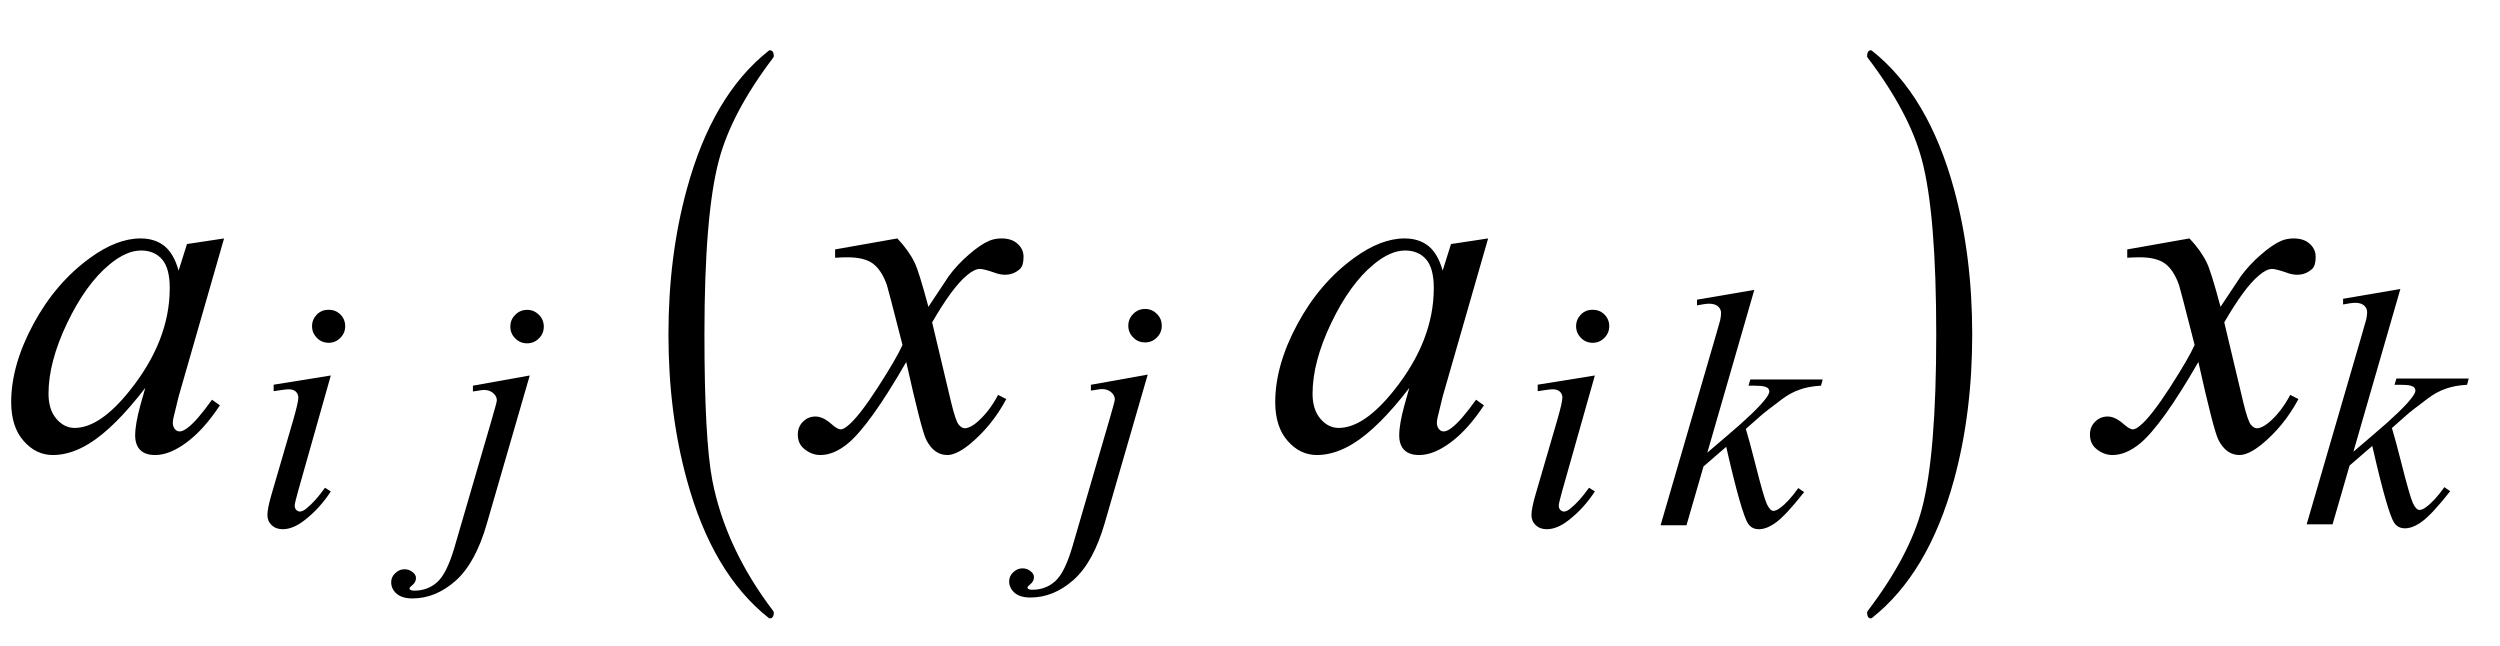 <?xml version="1.0" encoding="UTF-8"?>
<svg xmlns="http://www.w3.org/2000/svg" xmlns:xlink="http://www.w3.org/1999/xlink"  viewBox="0 0 89 23" version="1.1">
<defs>
<g>
<symbol overflow="visible" id="glyph0-0">
<path style="stroke:none;" d="M 2.359 0 L 2.359 -10.625 L 10.859 -10.625 L 10.859 0 Z M 2.625 -0.266 L 10.594 -0.266 L 10.594 -10.359 L 2.625 -10.359 Z M 2.625 -0.266 "/>
</symbol>
<symbol overflow="visible" id="glyph0-1">
<path style="stroke:none;" d="M 7.977 -7.512 L 6.359 -1.883 L 6.176 -1.129 C 6.16 -1.059 6.152 -0.996 6.152 -0.945 C 6.152 -0.859 6.18 -0.781 6.234 -0.715 C 6.277 -0.664 6.332 -0.641 6.398 -0.641 C 6.473 -0.641 6.566 -0.684 6.684 -0.773 C 6.898 -0.934 7.188 -1.266 7.547 -1.77 L 7.828 -1.57 C 7.445 -0.992 7.055 -0.555 6.648 -0.254 C 6.246 0.047 5.871 0.199 5.527 0.199 C 5.289 0.199 5.113 0.141 4.992 0.02 C 4.875 -0.098 4.812 -0.27 4.812 -0.5 C 4.812 -0.77 4.875 -1.125 4.996 -1.57 L 5.172 -2.191 C 4.445 -1.246 3.781 -0.582 3.172 -0.207 C 2.734 0.062 2.305 0.199 1.883 0.199 C 1.48 0.199 1.133 0.031 0.84 -0.305 C 0.547 -0.637 0.398 -1.098 0.398 -1.684 C 0.398 -2.562 0.664 -3.492 1.191 -4.469 C 1.719 -5.445 2.391 -6.227 3.203 -6.816 C 3.84 -7.281 4.441 -7.512 5.004 -7.512 C 5.344 -7.512 5.625 -7.422 5.848 -7.246 C 6.07 -7.07 6.242 -6.777 6.359 -6.367 L 6.656 -7.312 Z M 5.023 -7.082 C 4.668 -7.082 4.293 -6.914 3.895 -6.582 C 3.328 -6.113 2.828 -5.414 2.387 -4.492 C 1.945 -3.566 1.727 -2.73 1.727 -1.984 C 1.727 -1.609 1.82 -1.309 2.008 -1.09 C 2.195 -0.871 2.414 -0.766 2.656 -0.766 C 3.258 -0.766 3.914 -1.211 4.625 -2.102 C 5.57 -3.285 6.043 -4.5 6.043 -5.742 C 6.043 -6.215 5.953 -6.555 5.77 -6.766 C 5.586 -6.977 5.336 -7.082 5.023 -7.082 Z M 5.023 -7.082 "/>
</symbol>
<symbol overflow="visible" id="glyph0-2">
<path style="stroke:none;" d="M 2.945 -7.512 C 3.219 -7.223 3.422 -6.938 3.562 -6.648 C 3.66 -6.449 3.824 -5.926 4.051 -5.078 L 4.781 -6.176 C 4.977 -6.441 5.211 -6.695 5.488 -6.934 C 5.766 -7.176 6.008 -7.34 6.219 -7.43 C 6.352 -7.484 6.496 -7.512 6.656 -7.512 C 6.895 -7.512 7.086 -7.449 7.227 -7.32 C 7.367 -7.195 7.438 -7.039 7.438 -6.855 C 7.438 -6.645 7.395 -6.504 7.312 -6.426 C 7.156 -6.285 6.98 -6.219 6.781 -6.219 C 6.664 -6.219 6.539 -6.242 6.406 -6.293 C 6.148 -6.383 5.973 -6.426 5.887 -6.426 C 5.754 -6.426 5.594 -6.348 5.414 -6.191 C 5.07 -5.906 4.66 -5.348 4.184 -4.523 L 4.863 -1.668 C 4.969 -1.23 5.059 -0.969 5.129 -0.883 C 5.203 -0.797 5.273 -0.754 5.344 -0.754 C 5.461 -0.754 5.598 -0.82 5.754 -0.945 C 6.059 -1.199 6.316 -1.531 6.531 -1.941 L 6.824 -1.793 C 6.477 -1.141 6.031 -0.598 5.496 -0.164 C 5.191 0.078 4.934 0.199 4.723 0.199 C 4.414 0.199 4.168 0.023 3.984 -0.324 C 3.867 -0.539 3.629 -1.469 3.262 -3.113 C 2.398 -1.613 1.707 -0.648 1.188 -0.215 C 0.852 0.062 0.523 0.199 0.207 0.199 C -0.016 0.199 -0.215 0.117 -0.398 -0.043 C -0.531 -0.164 -0.598 -0.328 -0.598 -0.531 C -0.598 -0.715 -0.535 -0.867 -0.414 -0.988 C -0.293 -1.109 -0.145 -1.172 0.031 -1.172 C 0.211 -1.172 0.398 -1.082 0.598 -0.906 C 0.742 -0.777 0.852 -0.715 0.93 -0.715 C 0.996 -0.715 1.082 -0.758 1.188 -0.848 C 1.445 -1.059 1.801 -1.512 2.25 -2.207 C 2.699 -2.906 2.992 -3.41 3.129 -3.719 C 2.785 -5.062 2.602 -5.773 2.574 -5.852 C 2.445 -6.211 2.281 -6.465 2.074 -6.617 C 1.871 -6.766 1.57 -6.84 1.172 -6.84 C 1.043 -6.84 0.898 -6.836 0.73 -6.824 L 0.73 -7.121 Z M 2.945 -7.512 "/>
</symbol>
<symbol overflow="visible" id="glyph1-0">
<path style="stroke:none;" d="M 1.672 0 L 1.672 -7.543 L 7.707 -7.543 L 7.707 0 Z M 1.863 -0.188 L 7.52 -0.188 L 7.52 -7.355 L 1.863 -7.355 Z M 1.863 -0.188 "/>
</symbol>
<symbol overflow="visible" id="glyph1-1">
<path style="stroke:none;" d="M 2.699 -7.672 C 2.863 -7.672 3.004 -7.617 3.117 -7.504 C 3.23 -7.391 3.289 -7.25 3.289 -7.086 C 3.289 -6.922 3.23 -6.785 3.113 -6.668 C 3 -6.551 2.859 -6.496 2.699 -6.496 C 2.539 -6.496 2.398 -6.551 2.285 -6.668 C 2.168 -6.785 2.109 -6.922 2.109 -7.086 C 2.109 -7.25 2.168 -7.387 2.281 -7.504 C 2.395 -7.617 2.535 -7.672 2.699 -7.672 Z M 2.777 -5.332 L 1.609 -1.203 C 1.531 -0.922 1.492 -0.758 1.492 -0.703 C 1.492 -0.641 1.508 -0.586 1.547 -0.547 C 1.586 -0.508 1.629 -0.488 1.68 -0.488 C 1.738 -0.488 1.809 -0.52 1.891 -0.582 C 2.117 -0.762 2.34 -1.012 2.57 -1.336 L 2.777 -1.203 C 2.508 -0.793 2.195 -0.449 1.832 -0.172 C 1.566 0.035 1.309 0.141 1.066 0.141 C 0.906 0.141 0.773 0.094 0.672 -0.004 C 0.57 -0.098 0.52 -0.219 0.52 -0.367 C 0.52 -0.512 0.566 -0.754 0.664 -1.09 L 1.434 -3.73 C 1.559 -4.164 1.621 -4.434 1.621 -4.543 C 1.621 -4.629 1.59 -4.699 1.531 -4.758 C 1.469 -4.812 1.387 -4.84 1.277 -4.84 C 1.191 -4.84 1.016 -4.816 0.742 -4.773 L 0.742 -5.004 Z M 2.777 -5.332 "/>
</symbol>
<symbol overflow="visible" id="glyph1-2">
<path style="stroke:none;" d="M 2.766 -7.668 C 2.93 -7.668 3.07 -7.609 3.184 -7.492 C 3.301 -7.379 3.359 -7.238 3.359 -7.07 C 3.359 -6.906 3.301 -6.766 3.184 -6.652 C 3.07 -6.535 2.93 -6.477 2.766 -6.477 C 2.598 -6.477 2.457 -6.535 2.344 -6.652 C 2.227 -6.766 2.168 -6.906 2.168 -7.07 C 2.168 -7.238 2.227 -7.379 2.344 -7.492 C 2.457 -7.609 2.598 -7.668 2.766 -7.668 Z M 2.859 -5.332 L 1.332 -0.059 C 1.062 0.883 0.688 1.562 0.215 1.98 C -0.258 2.398 -0.77 2.605 -1.32 2.605 C -1.566 2.605 -1.754 2.547 -1.883 2.434 C -2.012 2.32 -2.074 2.184 -2.074 2.027 C -2.074 1.906 -2.027 1.797 -1.93 1.707 C -1.832 1.613 -1.723 1.566 -1.598 1.566 C -1.484 1.566 -1.383 1.605 -1.297 1.68 C -1.227 1.738 -1.191 1.805 -1.191 1.879 C -1.191 1.98 -1.238 2.07 -1.336 2.145 C -1.391 2.188 -1.422 2.223 -1.422 2.25 L -1.41 2.281 C -1.398 2.297 -1.379 2.309 -1.355 2.316 C -1.332 2.324 -1.297 2.328 -1.25 2.328 C -0.93 2.328 -0.66 2.227 -0.434 2.023 C -0.207 1.82 -0.008 1.418 0.172 0.812 L 1.492 -3.715 C 1.621 -4.156 1.688 -4.402 1.688 -4.449 C 1.688 -4.543 1.645 -4.629 1.559 -4.703 C 1.473 -4.777 1.367 -4.816 1.238 -4.816 C 1.188 -4.816 1.129 -4.809 1.062 -4.797 C 1.012 -4.789 0.934 -4.777 0.836 -4.762 L 0.836 -4.969 Z M 2.859 -5.332 "/>
</symbol>
<symbol overflow="visible" id="glyph1-3">
<path style="stroke:none;" d="M 3.453 -8.379 L 1.781 -2.586 L 2.453 -3.16 C 3.188 -3.781 3.664 -4.238 3.883 -4.539 C 3.953 -4.637 3.988 -4.711 3.988 -4.762 C 3.988 -4.797 3.977 -4.832 3.953 -4.863 C 3.93 -4.895 3.887 -4.918 3.816 -4.938 C 3.746 -4.957 3.625 -4.969 3.453 -4.969 L 3.246 -4.969 L 3.312 -5.191 L 5.887 -5.191 L 5.828 -4.969 C 5.535 -4.953 5.281 -4.906 5.066 -4.828 C 4.852 -4.754 4.645 -4.641 4.445 -4.492 C 4.047 -4.195 3.785 -3.992 3.66 -3.879 L 3.152 -3.43 C 3.238 -3.148 3.344 -2.754 3.473 -2.246 C 3.684 -1.406 3.828 -0.906 3.902 -0.75 C 3.977 -0.594 4.055 -0.512 4.133 -0.512 C 4.199 -0.512 4.277 -0.547 4.367 -0.613 C 4.57 -0.762 4.789 -1 5.02 -1.324 L 5.227 -1.18 C 4.801 -0.641 4.473 -0.285 4.242 -0.113 C 4.016 0.055 3.809 0.141 3.617 0.141 C 3.453 0.141 3.324 0.078 3.234 -0.055 C 3.078 -0.285 2.816 -1.199 2.453 -2.793 L 1.645 -2.094 L 1.039 0 L 0.117 0 L 2.074 -6.723 L 2.238 -7.297 C 2.258 -7.395 2.27 -7.48 2.27 -7.555 C 2.27 -7.648 2.234 -7.727 2.16 -7.793 C 2.086 -7.855 1.98 -7.887 1.844 -7.887 C 1.754 -7.887 1.609 -7.867 1.414 -7.828 L 1.414 -8.031 Z M 3.453 -8.379 "/>
</symbol>
<symbol overflow="visible" id="glyph2-0">
<path style="stroke:none;" d="M 1 0 L 1 -12.797 L 7 -12.797 L 7 0 Z M 2 -1 L 6 -1 L 6 -11.797 L 2 -11.797 Z M 2 -1 "/>
</symbol>
<symbol overflow="visible" id="glyph2-1">
<path style="stroke:none;" d="M 4.547 5.805 C 4.547 5.945 4.496 6.016 4.398 6.016 L 4.367 6 C 3.027 4.941 2.059 3.305 1.453 1.086 C 1.016 -0.504 0.797 -2.23 0.797 -4.094 C 0.797 -5.957 1.016 -7.684 1.453 -9.273 C 2.059 -11.496 3.027 -13.137 4.367 -14.195 L 4.398 -14.211 C 4.496 -14.211 4.547 -14.141 4.547 -14 C 4.547 -13.988 4.543 -13.973 4.531 -13.953 C 3.535 -12.641 2.891 -11.422 2.594 -10.297 C 2.25 -9.012 2.078 -6.941 2.078 -4.094 C 2.078 -1.605 2.172 0.129 2.359 1.102 C 2.672 2.711 3.395 4.262 4.531 5.758 C 4.543 5.77 4.547 5.785 4.547 5.805 Z M 4.547 5.805 "/>
</symbol>
<symbol overflow="visible" id="glyph2-2">
<path style="stroke:none;" d="M 4.211 -4.094 C 4.211 -2.23 3.996 -0.504 3.562 1.086 C 2.953 3.305 1.98 4.941 0.641 6 L 0.609 6.016 C 0.516 6.016 0.469 5.945 0.469 5.805 C 0.469 5.793 0.473 5.777 0.484 5.758 C 1.48 4.449 2.125 3.23 2.422 2.102 C 2.762 0.82 2.93 -1.246 2.93 -4.094 C 2.93 -6.941 2.762 -9.012 2.422 -10.297 C 2.125 -11.422 1.48 -12.641 0.484 -13.953 C 0.473 -13.965 0.469 -13.98 0.469 -14 C 0.469 -14.141 0.516 -14.211 0.609 -14.211 L 0.641 -14.195 C 1.98 -13.137 2.953 -11.496 3.562 -9.273 C 3.996 -7.684 4.211 -5.957 4.211 -4.094 Z M 4.211 -4.094 "/>
</symbol>
</g>
</defs>
<g id="surface851430">
<g style="fill:rgb(0%,0%,0%);fill-opacity:1;">
  <use xlink:href="#glyph0-1" x="0" y="16"/>
</g>
<g style="fill:rgb(0%,0%,0%);fill-opacity:1;">
  <use xlink:href="#glyph1-1" x="9" y="18.699"/>
</g>
<g style="fill:rgb(0%,0%,0%);fill-opacity:1;">
  <use xlink:href="#glyph1-2" x="16" y="18.699"/>
</g>
<g style="fill:rgb(0%,0%,0%);fill-opacity:1;">
  <use xlink:href="#glyph2-1" x="23" y="16"/>
</g>
<g style="fill:rgb(0%,0%,0%);fill-opacity:1;">
  <use xlink:href="#glyph0-2" x="29" y="16"/>
</g>
<g style="fill:rgb(0%,0%,0%);fill-opacity:1;">
  <use xlink:href="#glyph1-2" x="38" y="18.667"/>
</g>
<g style="fill:rgb(0%,0%,0%);fill-opacity:1;">
  <use xlink:href="#glyph0-1" x="45" y="16"/>
</g>
<g style="fill:rgb(0%,0%,0%);fill-opacity:1;">
  <use xlink:href="#glyph1-1" x="54" y="18.699"/>
</g>
<g style="fill:rgb(0%,0%,0%);fill-opacity:1;">
  <use xlink:href="#glyph1-3" x="59" y="18.699"/>
</g>
<g style="fill:rgb(0%,0%,0%);fill-opacity:1;">
  <use xlink:href="#glyph2-2" x="66" y="16"/>
</g>
<g style="fill:rgb(0%,0%,0%);fill-opacity:1;">
  <use xlink:href="#glyph0-2" x="75" y="16"/>
</g>
<g style="fill:rgb(0%,0%,0%);fill-opacity:1;">
  <use xlink:href="#glyph1-3" x="82" y="18.667"/>
</g>
</g>
</svg>